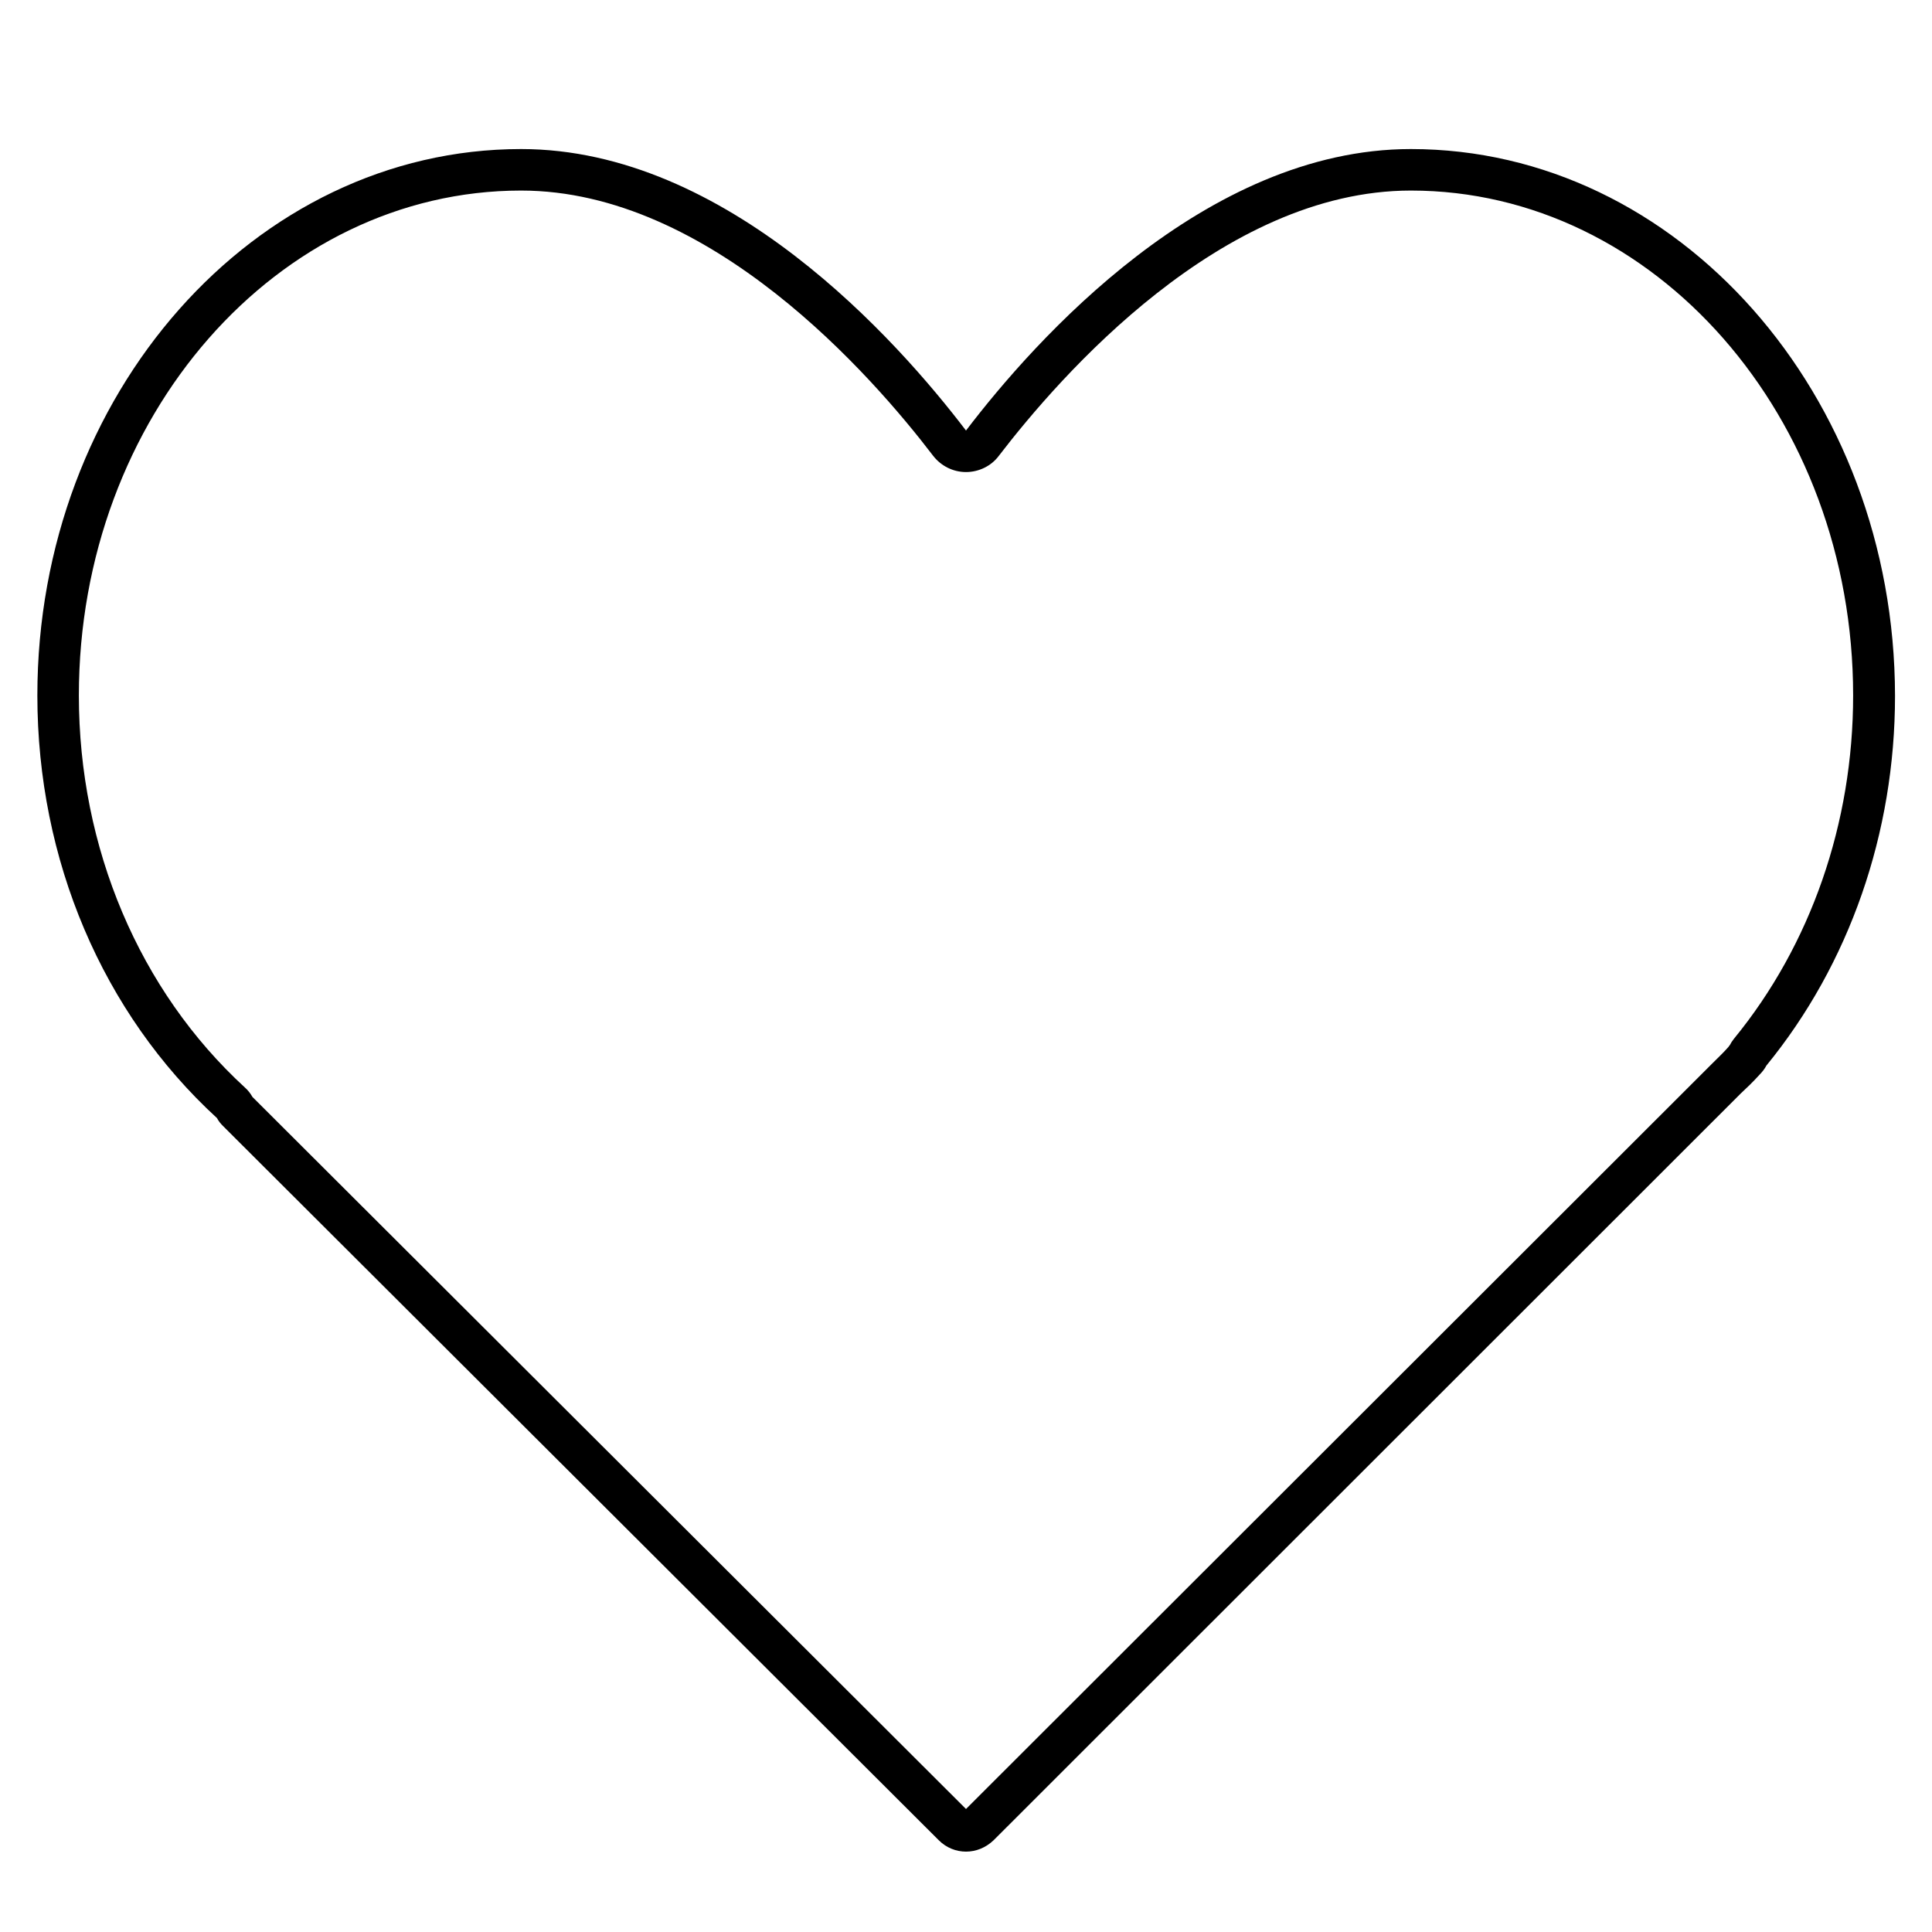 <?xml version="1.0" encoding="utf-8"?>
<!-- Generator: Adobe Illustrator 24.1.0, SVG Export Plug-In . SVG Version: 6.00 Build 0)  -->
<svg version="1.1" id="Capa_1" xmlns="http://www.w3.org/2000/svg" xmlns:xlink="http://www.w3.org/1999/xlink" x="0px" y="0px"
	 viewBox="0 0 512 512" style="enable-background:new 0 0 512 512;" xml:space="preserve">
<g>
	<g>
		<g>
			<path d="M373.9,50.5c64.6,0,117.2,60,117.2,133.8c0,33.8-11.2,66.1-31.6,91c-0.4,0.5-0.8,1.1-1.1,1.7c-0.1,0.1-0.2,0.2-0.3,0.4
				c-1.4,1.6-2.7,2.8-4.3,4.4c0,0-0.1,0.1-0.1,0.1l-2,2c0,0-0.1,0.1-0.1,0.1L256,479.4L66.9,290.7c-0.5-0.9-1.2-1.8-2-2.5
				c-28-25.7-44-63.5-44-103.9c0-73.8,52.6-133.8,117.2-133.8c50.2,0,93.1,49.2,109.2,70.3c2.1,2.7,5.3,4.3,8.7,4.3
				c3.4,0,6.7-1.6,8.7-4.3C280.9,99.7,323.7,50.5,373.9,50.5 M373.9,39.5c-54.6,0-99.7,50.7-117.9,74.6
				c-18.2-23.9-63.3-74.6-117.9-74.6c-70.7,0-128.2,65-128.2,144.8c0,43.6,17.3,84.2,47.6,112c0.4,0.8,1,1.5,1.6,2.1l189.7,189.3
				c2,2,4.6,3,7.2,3c2.6,0,5.2-1,7.3-3l196-195.9l2-2c1.6-1.5,3.2-3,5-5c0.7-0.7,1.4-1.6,1.8-2.4c22-26.9,34.1-61.6,34.1-98
				C502.1,104.5,444.6,39.5,373.9,39.5L373.9,39.5z"/>
		</g>
	</g>
</g>
</svg>
